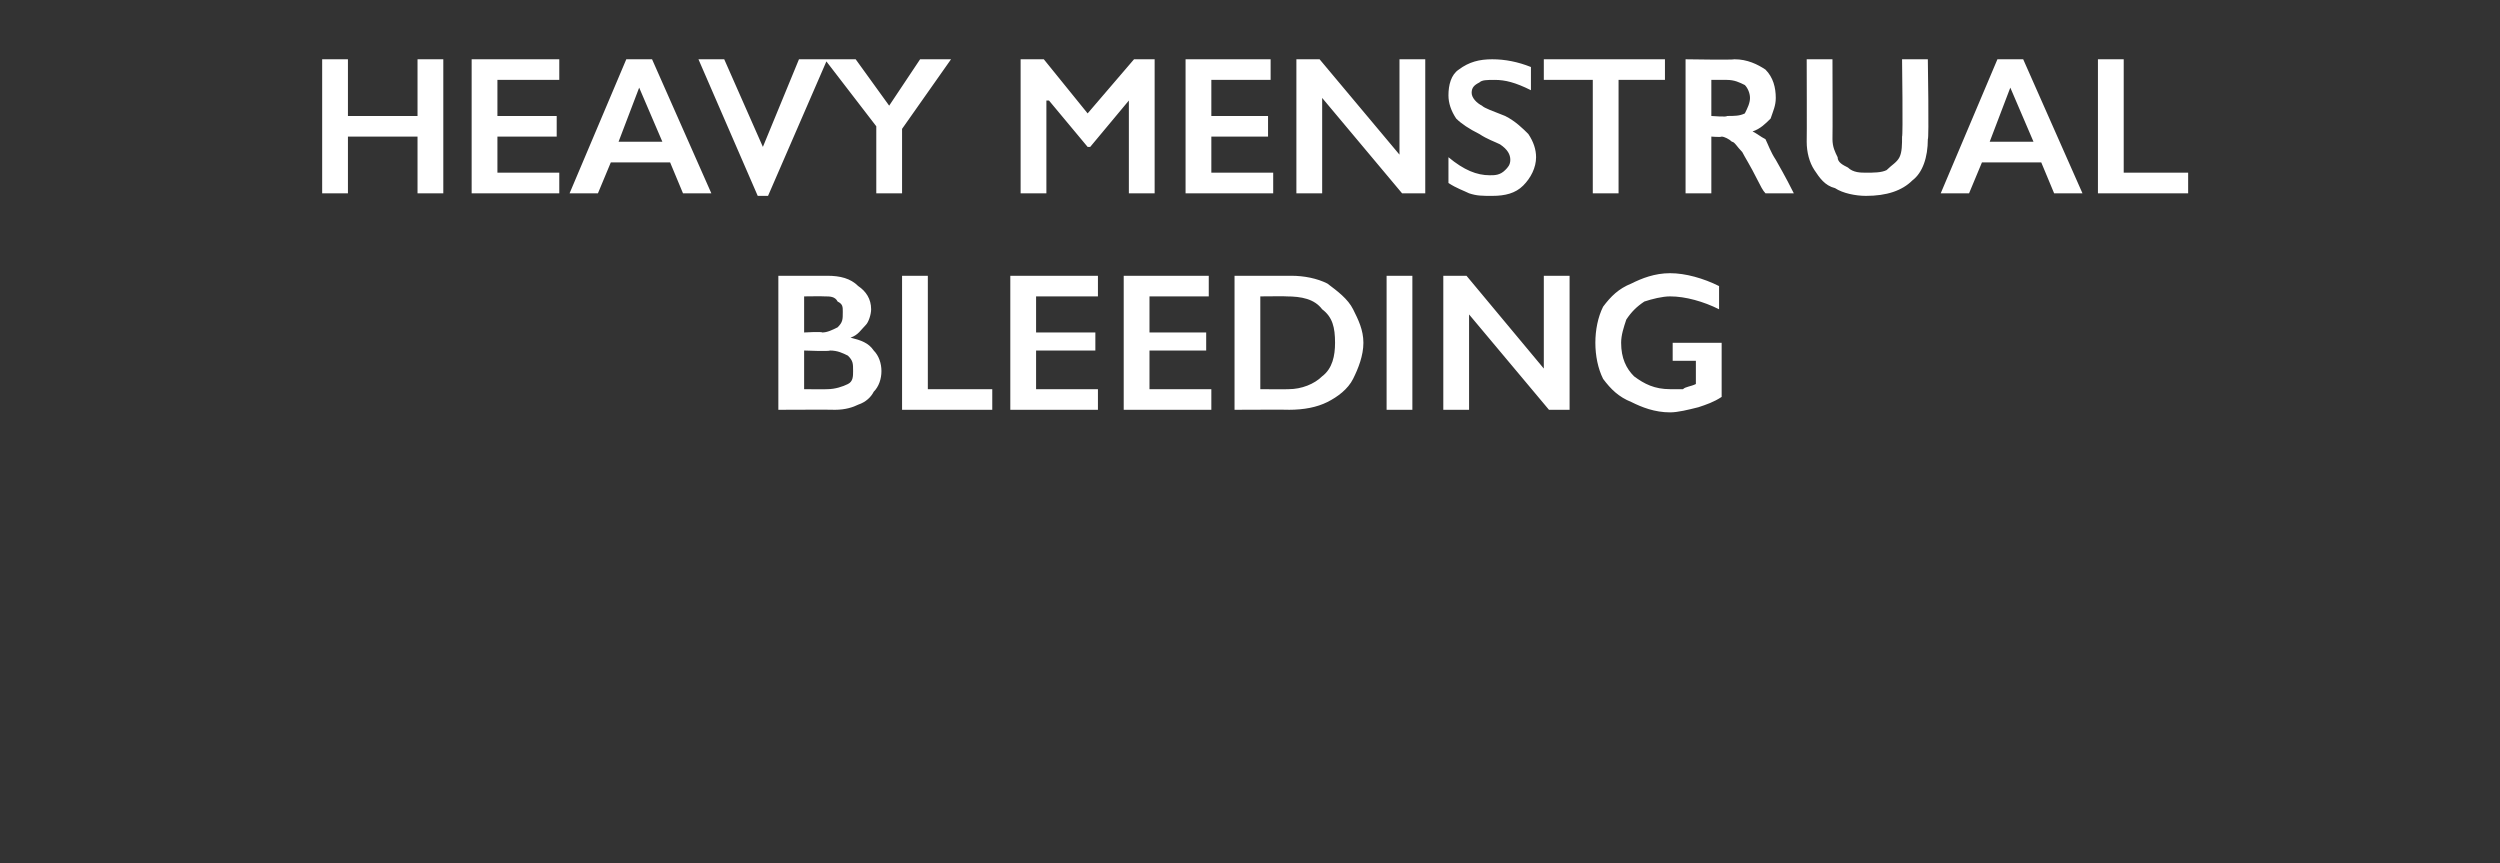 <?xml version="1.0" standalone="no"?><!DOCTYPE svg PUBLIC "-//W3C//DTD SVG 1.1//EN" "http://www.w3.org/Graphics/SVG/1.1/DTD/svg11.dtd"><svg xmlns="http://www.w3.org/2000/svg" version="1.1" width="97px" height="33.5px" viewBox="0 -2 97 33.5" style="top:-2px"><rect x="0" y="-2" width="97" height="33.5" fill="#333333" stroke="none"/>  <desc>Heavy menstrual bleeding</desc>  <defs/>  <g id="Polygon166403">    <path d="M 32.1 8.7 C 32.6 8.7 33 8.8 33.3 9.1 C 33.6 9.3 33.8 9.6 33.8 10 C 33.8 10.2 33.7 10.5 33.6 10.6 C 33.4 10.8 33.3 11 33 11.1 C 33 11.1 33 11.1 33 11.1 C 33.4 11.2 33.7 11.3 33.9 11.6 C 34.1 11.8 34.2 12.1 34.2 12.4 C 34.2 12.7 34.1 13 33.9 13.2 C 33.8 13.4 33.6 13.6 33.3 13.7 C 33.1 13.8 32.8 13.9 32.4 13.9 C 32.41 13.89 30.2 13.9 30.2 13.9 L 30.2 8.7 C 30.2 8.7 32.14 8.7 32.1 8.7 Z M 31.9 10.9 C 32.1 10.9 32.3 10.8 32.5 10.7 C 32.7 10.5 32.7 10.4 32.7 10.1 C 32.7 9.9 32.7 9.8 32.5 9.7 C 32.4 9.5 32.2 9.5 32 9.5 C 31.96 9.49 31.2 9.5 31.2 9.5 L 31.2 10.9 C 31.2 10.9 31.88 10.86 31.9 10.9 Z M 32.1 13.1 C 32.4 13.1 32.7 13 32.9 12.9 C 33.1 12.8 33.1 12.6 33.1 12.4 C 33.1 12.1 33.1 12 32.9 11.8 C 32.7 11.7 32.5 11.6 32.2 11.6 C 32.19 11.64 31.2 11.6 31.2 11.6 L 31.2 13.1 C 31.2 13.1 32.11 13.11 32.1 13.1 Z M 36 8.7 L 36 13.1 L 38.5 13.1 L 38.5 13.9 L 35 13.9 L 35 8.7 L 36 8.7 Z M 42.6 8.7 L 42.6 9.5 L 40.2 9.5 L 40.2 10.9 L 42.5 10.9 L 42.5 11.6 L 40.2 11.6 L 40.2 13.1 L 42.6 13.1 L 42.6 13.9 L 39.2 13.9 L 39.2 8.7 L 42.6 8.7 Z M 46.9 8.7 L 46.9 9.5 L 44.6 9.5 L 44.6 10.9 L 46.8 10.9 L 46.8 11.6 L 44.6 11.6 L 44.6 13.1 L 47 13.1 L 47 13.9 L 43.6 13.9 L 43.6 8.7 L 46.9 8.7 Z M 50.1 8.7 C 50.6 8.7 51.1 8.8 51.5 9 C 51.9 9.3 52.3 9.6 52.5 10 C 52.7 10.4 52.9 10.8 52.9 11.3 C 52.9 11.8 52.7 12.3 52.5 12.7 C 52.3 13.1 51.9 13.4 51.5 13.6 C 51.1 13.8 50.6 13.9 50 13.9 C 50.03 13.89 47.9 13.9 47.9 13.9 L 47.9 8.7 C 47.9 8.7 50.09 8.7 50.1 8.7 Z M 50 13.1 C 50.5 13.1 51 12.9 51.3 12.6 C 51.7 12.3 51.8 11.8 51.8 11.3 C 51.8 10.7 51.7 10.3 51.3 10 C 51 9.6 50.5 9.5 49.9 9.5 C 49.95 9.49 48.9 9.5 48.9 9.5 L 48.9 13.1 C 48.9 13.1 49.98 13.11 50 13.1 Z M 54.8 8.7 L 54.8 13.9 L 53.8 13.9 L 53.8 8.7 L 54.8 8.7 Z M 56.9 8.7 L 59.9 12.3 L 59.9 8.7 L 60.9 8.7 L 60.9 13.9 L 60.1 13.9 L 57 10.2 L 57 13.9 L 56 13.9 L 56 8.7 L 56.9 8.7 Z M 64.8 8.6 C 65.4 8.6 66.1 8.8 66.7 9.1 C 66.7 9.1 66.7 10 66.7 10 C 66.1 9.7 65.4 9.5 64.8 9.5 C 64.5 9.5 64.1 9.6 63.8 9.7 C 63.5 9.9 63.3 10.1 63.1 10.4 C 63 10.7 62.9 11 62.9 11.3 C 62.9 11.9 63.1 12.3 63.4 12.6 C 63.8 12.9 64.2 13.1 64.8 13.1 C 65 13.1 65.1 13.1 65.3 13.1 C 65.4 13 65.6 13 65.8 12.9 C 65.8 12.9 65.8 12 65.8 12 L 64.9 12 L 64.9 11.3 L 66.8 11.3 C 66.8 11.3 66.8 13.39 66.8 13.4 C 66.5 13.6 66.2 13.7 65.9 13.8 C 65.5 13.9 65.1 14 64.8 14 C 64.2 14 63.7 13.8 63.3 13.6 C 62.8 13.4 62.5 13.1 62.2 12.7 C 62 12.3 61.9 11.8 61.9 11.3 C 61.9 10.8 62 10.3 62.2 9.9 C 62.5 9.5 62.8 9.2 63.3 9 C 63.7 8.8 64.2 8.6 64.8 8.6 Z " stroke="none" fill="#fff"/>  </g>  <g id="Polygon166402">    <path d="M 13.5 0.3 L 13.5 2.5 L 16.2 2.5 L 16.2 0.3 L 17.2 0.3 L 17.2 5.5 L 16.2 5.5 L 16.2 3.3 L 13.5 3.3 L 13.5 5.5 L 12.5 5.5 L 12.5 0.3 L 13.5 0.3 Z M 21.7 0.3 L 21.7 1.1 L 19.3 1.1 L 19.3 2.5 L 21.6 2.5 L 21.6 3.3 L 19.3 3.3 L 19.3 4.7 L 21.7 4.7 L 21.7 5.5 L 18.3 5.5 L 18.3 0.3 L 21.7 0.3 Z M 25.3 0.3 L 27.6 5.5 L 26.5 5.5 L 26 4.3 L 23.7 4.3 L 23.2 5.5 L 22.1 5.5 L 24.3 0.3 L 25.3 0.3 Z M 24 3.5 L 25.7 3.5 L 24.8 1.4 L 24 3.5 Z M 28.1 0.3 L 29.6 3.7 L 31 0.3 L 32.1 0.3 L 29.8 5.6 L 29.4 5.6 L 27.1 0.3 L 28.1 0.3 Z M 33.2 0.3 L 34.5 2.1 L 35.7 0.3 L 36.9 0.3 L 35 3 L 35 5.5 L 34 5.5 L 34 2.9 L 32 0.3 L 33.2 0.3 Z M 40.5 0.3 L 42.2 2.4 L 44 0.3 L 44.8 0.3 L 44.8 5.5 L 43.8 5.5 L 43.8 1.9 L 43.8 1.9 L 42.3 3.7 L 42.2 3.7 L 40.7 1.9 L 40.6 1.9 L 40.6 5.5 L 39.6 5.5 L 39.6 0.3 L 40.5 0.3 Z M 49.3 0.3 L 49.3 1.1 L 47 1.1 L 47 2.5 L 49.2 2.5 L 49.2 3.3 L 47 3.3 L 47 4.7 L 49.4 4.7 L 49.4 5.5 L 46 5.5 L 46 0.3 L 49.3 0.3 Z M 51.2 0.3 L 54.3 4 L 54.3 0.3 L 55.3 0.3 L 55.3 5.5 L 54.4 5.5 L 51.3 1.8 L 51.3 5.5 L 50.3 5.5 L 50.3 0.3 L 51.2 0.3 Z M 57.9 0.3 C 58.4 0.3 58.9 0.4 59.4 0.6 C 59.4 0.6 59.4 1.5 59.4 1.5 C 58.8 1.2 58.4 1.1 58 1.1 C 57.7 1.1 57.5 1.1 57.4 1.2 C 57.2 1.3 57.1 1.4 57.1 1.6 C 57.1 1.8 57.3 2 57.5 2.1 C 57.6 2.2 57.9 2.3 58.4 2.5 C 58.8 2.7 59.1 3 59.3 3.2 C 59.5 3.5 59.6 3.8 59.6 4.1 C 59.6 4.5 59.4 4.9 59.1 5.2 C 58.8 5.5 58.4 5.6 57.9 5.6 C 57.5 5.6 57.3 5.6 57 5.5 C 56.8 5.4 56.5 5.3 56.2 5.1 C 56.2 5.1 56.2 4.1 56.2 4.1 C 56.8 4.6 57.3 4.8 57.8 4.8 C 58 4.8 58.2 4.8 58.4 4.6 C 58.5 4.5 58.6 4.4 58.6 4.2 C 58.6 4 58.5 3.8 58.2 3.6 C 58 3.5 57.7 3.4 57.4 3.2 C 57 3 56.7 2.8 56.5 2.6 C 56.3 2.3 56.2 2 56.2 1.7 C 56.2 1.3 56.3 0.9 56.6 0.7 C 57 0.4 57.4 0.3 57.9 0.3 Z M 64.6 0.3 L 64.6 1.1 L 62.8 1.1 L 62.8 5.5 L 61.8 5.5 L 61.8 1.1 L 59.9 1.1 L 59.9 0.3 L 64.6 0.3 Z M 67.3 0.3 C 67.8 0.3 68.2 0.5 68.5 0.7 C 68.8 1 68.9 1.4 68.9 1.8 C 68.9 2.1 68.8 2.3 68.7 2.6 C 68.5 2.8 68.3 3 68 3.1 C 68.2 3.2 68.3 3.3 68.5 3.4 C 68.6 3.6 68.7 3.9 68.9 4.2 C 69.3 4.9 69.5 5.3 69.6 5.5 C 69.6 5.5 68.5 5.5 68.5 5.5 C 68.4 5.4 68.3 5.2 68.2 5 C 67.9 4.4 67.7 4.1 67.6 3.9 C 67.4 3.7 67.3 3.5 67.2 3.5 C 67.1 3.4 66.9 3.3 66.8 3.3 C 66.77 3.33 66.4 3.3 66.4 3.3 L 66.4 5.5 L 65.4 5.5 L 65.4 0.3 C 65.4 0.3 67.27 0.33 67.3 0.3 Z M 67 2.5 C 67.3 2.5 67.5 2.5 67.7 2.4 C 67.8 2.2 67.9 2 67.9 1.8 C 67.9 1.6 67.8 1.4 67.7 1.3 C 67.5 1.2 67.3 1.1 67 1.1 C 67.03 1.1 66.4 1.1 66.4 1.1 L 66.4 2.5 C 66.4 2.5 67.04 2.55 67 2.5 Z M 71.1 0.3 C 71.1 0.3 71.11 3.35 71.1 3.4 C 71.1 3.7 71.2 3.9 71.3 4.1 C 71.3 4.3 71.5 4.4 71.7 4.5 C 71.9 4.7 72.2 4.7 72.4 4.7 C 72.7 4.7 73 4.7 73.2 4.6 C 73.4 4.4 73.6 4.3 73.7 4.1 C 73.8 3.9 73.8 3.6 73.8 3.3 C 73.84 3.29 73.8 0.3 73.8 0.3 L 74.8 0.3 C 74.8 0.3 74.85 3.42 74.8 3.4 C 74.8 4.1 74.6 4.7 74.2 5 C 73.8 5.4 73.2 5.6 72.4 5.6 C 72 5.6 71.5 5.5 71.2 5.3 C 70.8 5.2 70.6 4.9 70.4 4.6 C 70.2 4.3 70.1 3.9 70.1 3.5 C 70.11 3.45 70.1 0.3 70.1 0.3 L 71.1 0.3 Z M 78.5 0.3 L 80.8 5.5 L 79.7 5.5 L 79.2 4.3 L 76.9 4.3 L 76.4 5.5 L 75.3 5.5 L 77.5 0.3 L 78.5 0.3 Z M 77.2 3.5 L 78.9 3.5 L 78 1.4 L 77.2 3.5 Z M 82.4 0.3 L 82.4 4.7 L 84.9 4.7 L 84.9 5.5 L 81.4 5.5 L 81.4 0.3 L 82.4 0.3 Z " stroke="none" fill="#fff"/>  </g></svg>